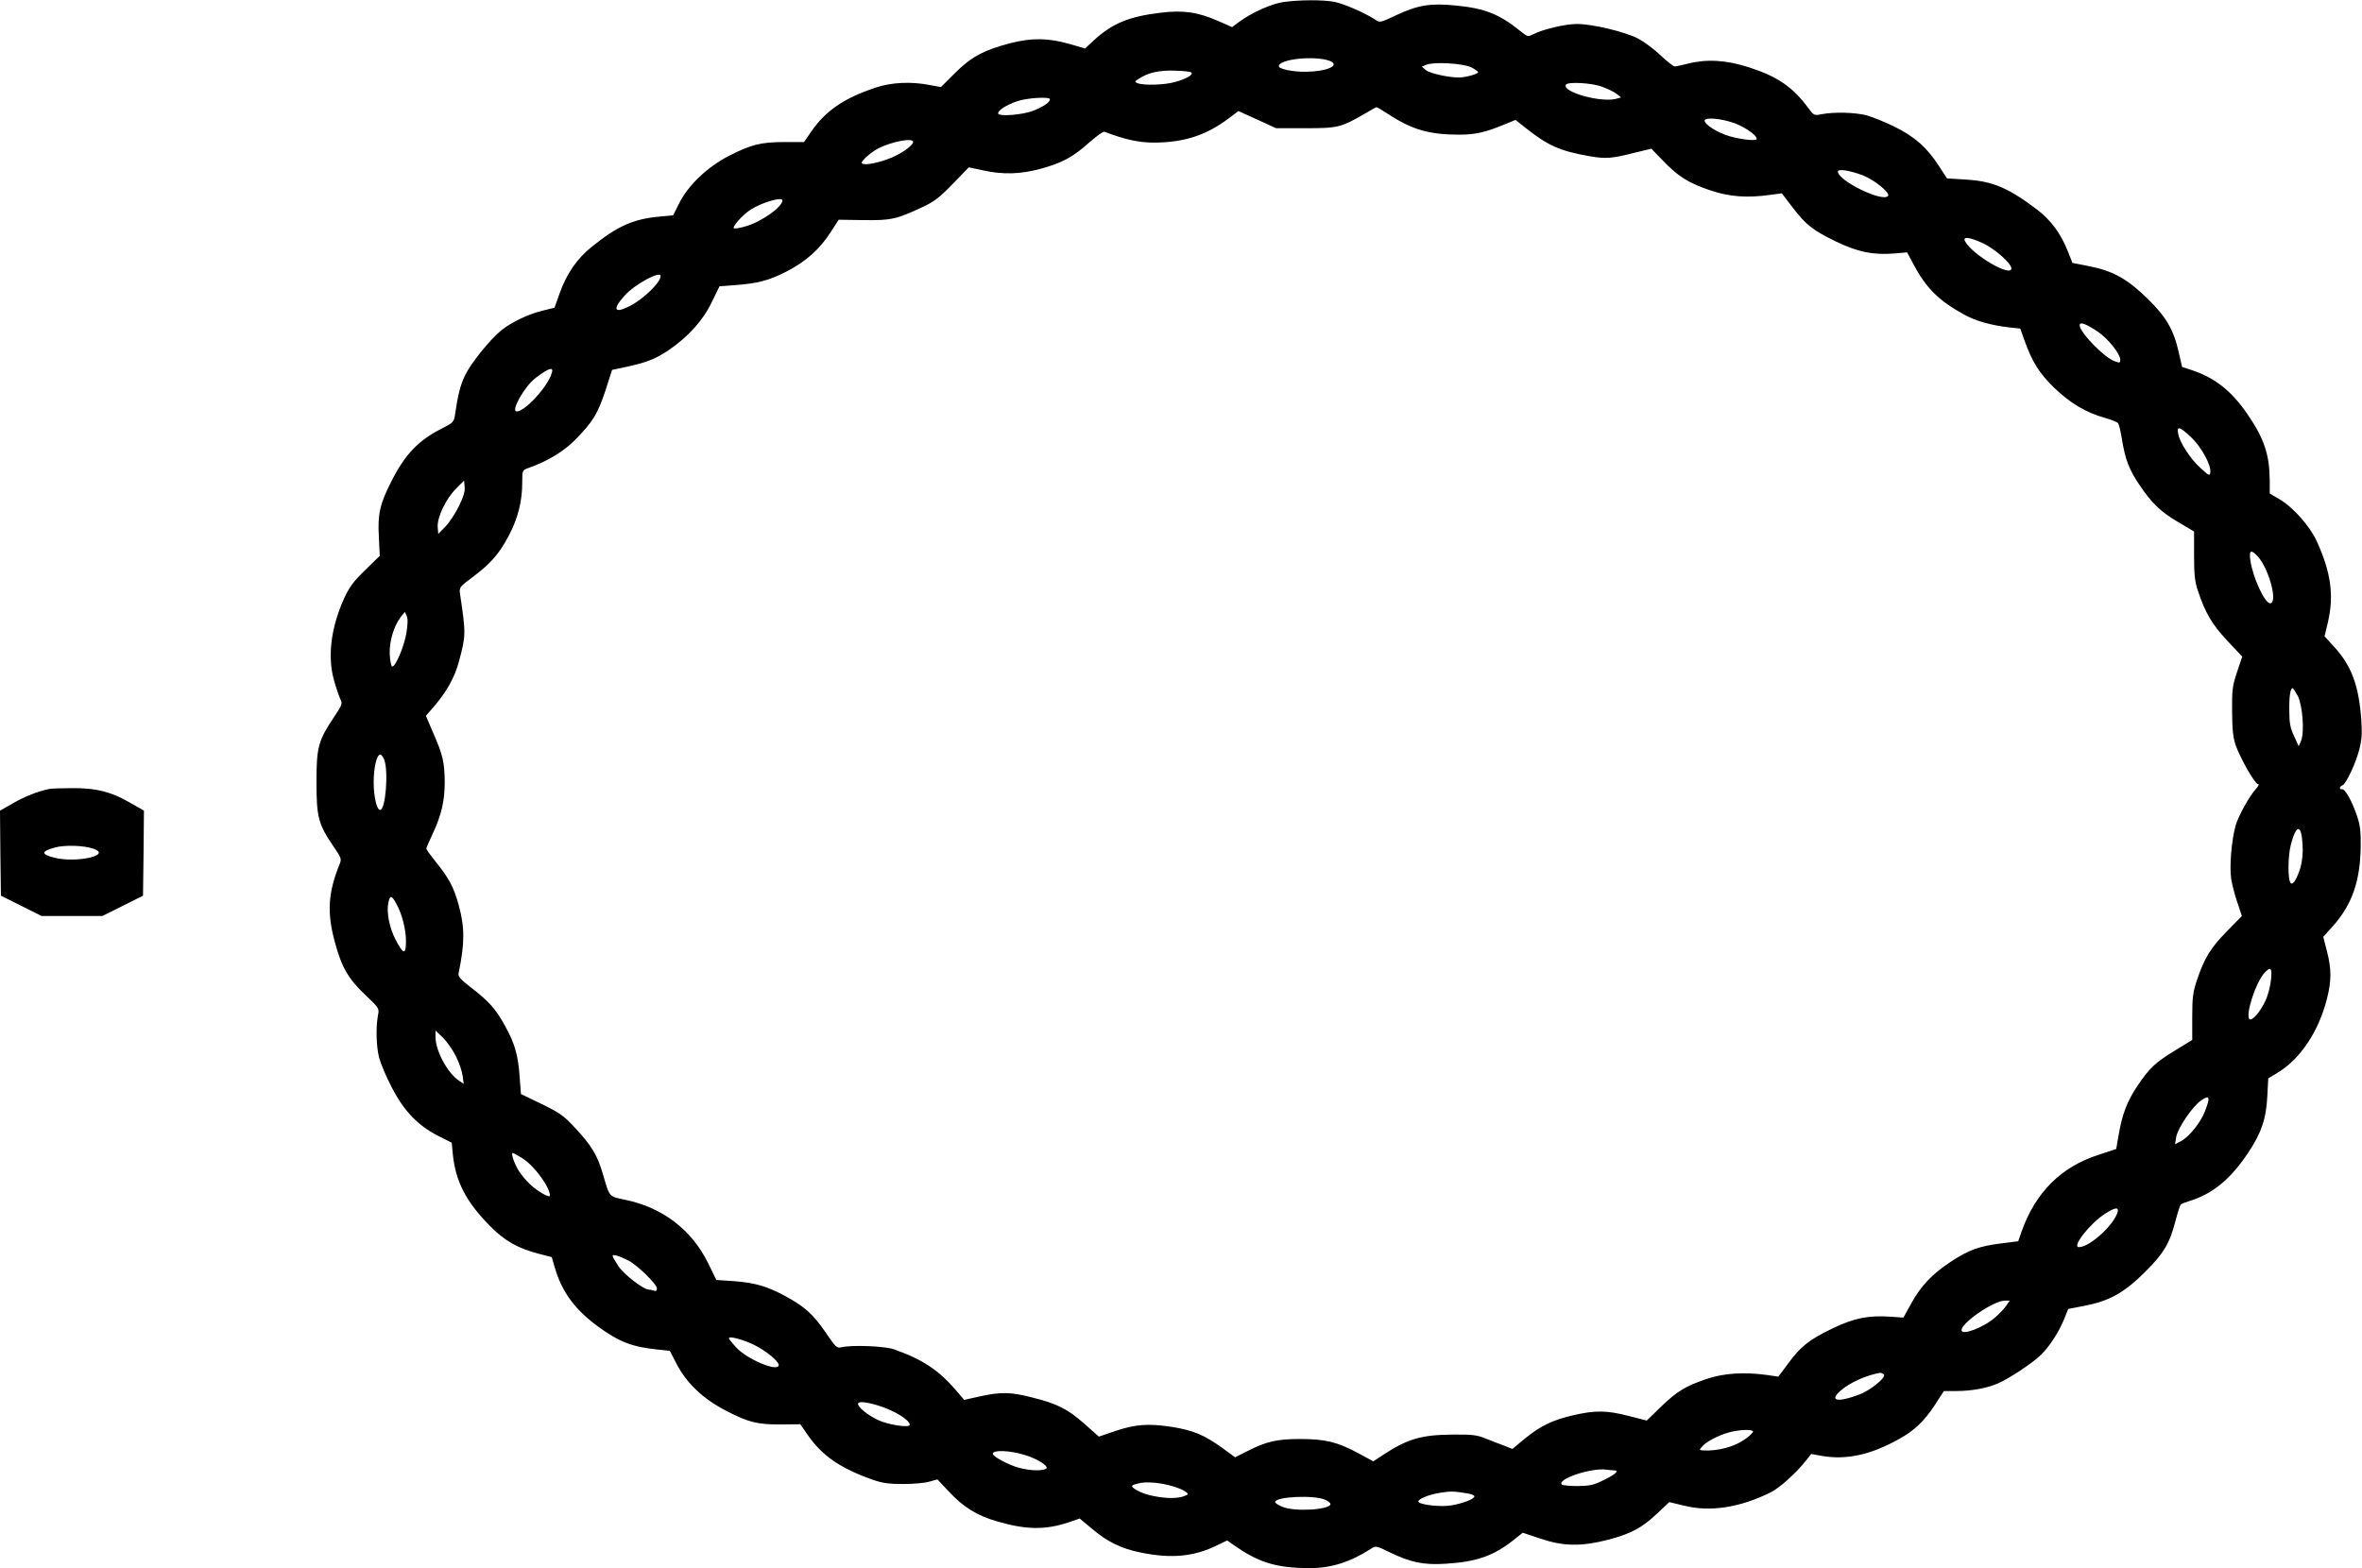 <?xml version="1.0" standalone="no"?>
<!DOCTYPE svg PUBLIC "-//W3C//DTD SVG 20010904//EN"
 "http://www.w3.org/TR/2001/REC-SVG-20010904/DTD/svg10.dtd">
<svg version="1.0" xmlns="http://www.w3.org/2000/svg"
 width="1280pt" height="850pt" viewBox="0 0 1280 850"
 preserveAspectRatio="xMidYMid meet">
<g transform="translate(0,850) scale(0.1,-0.1)"
fill="#000000" stroke="none">
<path d="M6955 8489 c-64 -9 -175 -59 -239 -107 l-39 -29 -75 33 c-112 49
-190 60 -313 45 -173 -21 -262 -58 -364 -152 l-45 -42 -78 23 c-121 35 -208
36 -327 6 -145 -38 -213 -75 -301 -163 l-75 -75 -60 11 c-101 20 -208 15 -294
-14 -172 -57 -272 -126 -350 -240 l-38 -55 -106 0 c-129 0 -182 -14 -303 -76
-117 -61 -218 -158 -267 -255 l-33 -66 -74 -7 c-142 -13 -227 -51 -365 -162
-81 -64 -138 -147 -176 -253 l-28 -79 -65 -16 c-79 -19 -171 -64 -224 -107
-64 -53 -165 -179 -196 -244 -26 -54 -39 -107 -55 -218 -6 -34 -11 -40 -73
-71 -126 -64 -198 -140 -272 -287 -61 -120 -74 -176 -67 -298 l5 -104 -79 -77
c-62 -60 -86 -92 -113 -151 -72 -158 -92 -314 -57 -443 12 -43 28 -90 35 -105
13 -25 11 -30 -34 -98 -85 -127 -95 -162 -95 -353 0 -190 11 -229 92 -348 43
-62 45 -68 33 -97 -62 -154 -69 -260 -26 -419 36 -137 74 -203 166 -289 75
-72 76 -72 68 -112 -12 -67 -9 -168 7 -230 9 -32 39 -104 68 -159 66 -128 141
-206 248 -261 l77 -39 6 -63 c15 -147 71 -256 200 -387 79 -81 153 -123 266
-152 l70 -18 16 -55 c38 -132 108 -228 233 -320 115 -84 186 -112 324 -126
l67 -7 37 -72 c55 -105 144 -189 268 -253 121 -63 170 -75 301 -74 l101 1 38
-55 c79 -115 177 -183 355 -246 52 -18 86 -23 165 -23 55 0 119 6 142 13 l43
12 64 -68 c79 -84 151 -128 258 -159 159 -47 266 -48 394 -4 l55 19 65 -54
c83 -71 159 -109 264 -130 168 -35 294 -23 422 42 l48 23 58 -40 c122 -82 216
-109 387 -110 119 0 221 32 336 106 25 16 28 15 100 -20 113 -55 185 -70 304
-62 164 10 258 42 364 126 l53 42 96 -32 c124 -42 221 -43 363 -7 126 33 185
64 267 141 l68 64 79 -19 c143 -36 303 -11 471 72 48 24 136 103 190 171 l29
37 60 -11 c132 -22 261 6 411 89 87 47 141 99 199 187 l49 76 66 0 c82 0 167
15 226 41 56 23 188 110 232 153 45 42 99 125 127 194 l23 57 88 17 c135 26
215 71 326 181 104 103 136 157 168 282 11 43 24 82 28 86 4 4 25 12 47 19
127 39 224 120 319 263 71 107 97 183 103 307 l5 95 50 30 c123 74 223 223
268 401 25 98 25 161 0 258 l-20 78 55 61 c102 116 146 243 148 432 1 79 -3
113 -21 165 -27 80 -65 146 -80 142 -17 -3 -15 15 2 21 20 8 73 121 92 197 13
50 15 87 10 160 -13 183 -53 292 -147 394 l-52 57 18 75 c34 146 17 270 -59
438 -39 85 -128 186 -205 231 l-51 30 0 70 c-1 141 -30 228 -122 362 -87 126
-176 196 -304 238 l-49 16 -18 79 c-28 124 -68 192 -169 291 -109 107 -188
151 -316 176 l-91 18 -26 65 c-37 94 -92 168 -167 225 -158 119 -242 154 -390
162 l-97 6 -43 66 c-64 100 -130 159 -239 213 -52 26 -122 54 -154 63 -64 16
-174 19 -243 6 -42 -8 -42 -8 -76 38 -82 110 -165 167 -318 216 -123 40 -230
46 -331 20 -32 -8 -64 -15 -71 -15 -8 0 -42 27 -76 59 -34 33 -88 73 -121 91
-70 37 -248 80 -334 80 -62 0 -185 -29 -237 -56 -28 -14 -30 -14 -71 19 -111
90 -191 122 -347 137 -137 14 -205 3 -323 -52 -87 -41 -89 -42 -115 -24 -59
38 -170 86 -221 96 -63 12 -190 11 -276 -1z m251 -319 c61 -24 -15 -58 -130
-59 -69 -1 -146 15 -146 30 0 39 195 59 276 29z m767 -35 c20 -10 37 -22 37
-26 0 -10 -67 -29 -104 -29 -57 0 -157 22 -179 40 l-22 19 25 10 c39 17 198 8
243 -14z m-1517 -28 c12 -12 -26 -34 -87 -51 -57 -17 -170 -20 -204 -7 -18 7
-18 9 8 25 48 32 109 46 194 43 45 -1 85 -5 89 -10z m2228 -78 c30 -11 65 -28
78 -39 l23 -18 -29 -8 c-85 -21 -294 39 -270 77 10 17 142 10 198 -12z m-2994
-67 c0 -16 -35 -40 -90 -62 -58 -23 -188 -33 -191 -15 -2 16 44 46 102 66 55
19 179 26 179 11z m1834 -81 c128 -84 222 -111 386 -111 82 0 141 13 239 54
l64 26 54 -43 c123 -97 183 -124 343 -153 93 -16 122 -14 252 19 l87 21 63
-65 c81 -85 138 -121 257 -161 104 -35 200 -42 326 -24 l61 8 58 -76 c74 -96
108 -123 237 -186 117 -56 199 -73 314 -64 l70 6 34 -64 c70 -131 137 -197
273 -272 64 -36 146 -59 249 -71 l57 -6 22 -62 c44 -122 80 -178 161 -258 87
-84 174 -136 276 -164 35 -10 67 -23 71 -29 5 -6 14 -42 20 -81 18 -113 39
-169 95 -252 67 -100 115 -147 216 -206 l81 -48 0 -130 c0 -105 4 -142 21
-192 40 -120 76 -181 159 -270 l81 -86 -28 -83 c-25 -75 -28 -96 -27 -213 1
-102 5 -142 20 -186 26 -72 104 -209 120 -209 8 0 4 -9 -9 -24 -36 -39 -97
-148 -112 -201 -22 -79 -34 -222 -24 -288 5 -32 20 -90 34 -130 l24 -72 -83
-85 c-88 -90 -120 -143 -161 -264 -21 -64 -25 -93 -25 -199 l0 -124 -85 -52
c-114 -69 -144 -97 -210 -194 -58 -86 -85 -156 -105 -276 l-12 -69 -97 -32
c-202 -65 -341 -204 -416 -416 l-18 -52 -87 -11 c-127 -16 -178 -35 -277 -99
-103 -68 -163 -131 -218 -231 l-40 -73 -70 5 c-120 8 -196 -7 -313 -63 -127
-61 -173 -97 -242 -191 l-53 -71 -61 9 c-125 17 -234 10 -326 -21 -116 -39
-162 -67 -251 -153 l-75 -73 -98 25 c-120 31 -181 31 -300 4 -115 -27 -178
-58 -263 -127 l-67 -56 -45 18 c-25 9 -71 27 -101 39 -46 19 -74 22 -175 21
-172 -1 -248 -23 -381 -111 l-52 -34 -83 45 c-111 60 -178 76 -314 76 -125 0
-182 -13 -286 -66 l-66 -33 -67 49 c-99 72 -162 98 -278 116 -126 19 -197 14
-308 -24 l-85 -29 -79 70 c-91 80 -146 108 -282 142 -115 30 -171 31 -284 6
l-85 -19 -39 46 c-97 114 -185 173 -341 228 -51 18 -230 25 -286 11 -23 -6
-31 1 -83 78 -69 101 -114 142 -221 200 -98 53 -163 72 -281 81 l-92 6 -46 94
c-89 179 -245 298 -445 340 -94 20 -86 11 -125 144 -30 101 -60 150 -151 248
-60 65 -82 80 -180 128 l-112 54 -7 93 c-8 116 -26 181 -79 276 -50 92 -87
133 -183 207 -58 45 -73 61 -69 78 34 163 34 249 1 369 -27 98 -51 144 -125
236 -28 35 -51 67 -51 71 0 4 16 41 35 81 47 101 65 178 65 279 -1 106 -9 145
-61 264 l-41 96 46 53 c68 80 112 159 134 245 37 139 37 146 5 363 -5 35 -3
38 71 93 97 73 141 124 194 224 48 91 72 184 72 285 0 67 1 68 30 79 103 35
197 92 259 156 94 96 120 139 162 265 l36 112 75 16 c111 24 160 43 230 90
106 72 188 162 235 261 l42 86 78 6 c132 10 184 24 283 73 107 55 183 122 245
220 l40 62 135 -2 c149 -2 177 4 320 71 61 28 91 51 163 125 l87 90 75 -16
c108 -24 203 -22 314 8 117 32 175 63 264 143 39 34 76 61 82 58 112 -43 187
-59 270 -59 163 1 282 40 403 131 l53 40 102 -46 102 -47 160 0 c176 0 192 4
325 81 30 18 57 33 59 33 3 1 32 -17 65 -38z m1896 -57 c56 -26 100 -60 100
-77 0 -15 -111 0 -170 22 -69 26 -127 70 -109 83 22 14 119 -1 179 -28z
m-4472 -96 c-9 -25 -77 -70 -144 -93 -68 -24 -134 -33 -134 -17 0 13 52 58 90
78 78 39 197 60 188 32z m5146 -178 c63 -24 153 -97 137 -113 -33 -33 -271 84
-271 133 0 16 61 7 134 -20z m-5854 -136 c0 -36 -112 -115 -197 -140 -29 -9
-58 -14 -65 -12 -15 5 47 75 92 103 60 38 170 70 170 49z m6507 -233 c65 -31
153 -109 153 -136 0 -50 -212 74 -251 147 -15 28 25 23 98 -11z m-7167 -177
c0 -35 -92 -124 -167 -163 -85 -43 -96 -19 -28 57 55 61 195 137 195 106z
m7790 -303 c56 -39 120 -119 120 -152 0 -16 -4 -17 -30 -7 -57 19 -190 157
-190 195 0 21 35 8 100 -36z m-8385 -237 c-32 -78 -143 -194 -185 -194 -34 0
42 135 102 181 81 61 105 65 83 13z m8889 -334 c56 -53 110 -152 104 -192 -3
-19 -8 -16 -53 25 -55 50 -111 135 -121 185 -9 45 7 41 70 -18z m-9388 -375
c-19 -39 -52 -89 -73 -110 l-38 -39 -3 37 c-4 52 44 153 100 209 l43 43 3 -34
c3 -24 -7 -56 -32 -106z m9749 -271 c61 -66 111 -254 67 -254 -29 0 -94 140
-107 233 -8 55 3 61 40 21z m-10033 -417 c-13 -75 -60 -184 -77 -180 -5 2 -11
31 -13 66 -3 70 22 154 60 203 l22 27 10 -22 c7 -16 6 -45 -2 -94z m10250
-339 c26 -52 37 -195 18 -243 l-13 -30 -25 55 c-21 44 -26 71 -26 140 -1 78 6
120 18 120 3 0 15 -19 28 -42z m-10370 -345 c24 -61 8 -273 -22 -273 -18 0
-35 70 -35 150 0 82 17 150 36 150 5 0 15 -12 21 -27z m10396 -462 c3 -44 -2
-88 -11 -122 -18 -60 -41 -98 -53 -86 -17 16 -16 143 0 207 30 115 58 115 64
1z m-10331 -318 c32 -57 53 -140 53 -206 0 -74 -14 -72 -57 11 -33 64 -50 149
-38 201 9 40 17 39 42 -6z m10160 -412 c-3 -33 -16 -85 -30 -115 -28 -61 -74
-113 -87 -100 -23 24 35 201 82 251 34 36 41 28 35 -36z m-9836 -417 c17 -34
33 -81 36 -105 l6 -44 -24 16 c-63 41 -129 163 -129 238 l0 35 41 -39 c22 -22
54 -68 70 -101z m9479 -295 c-23 -62 -87 -142 -132 -165 l-31 -16 6 38 c8 49
89 168 136 200 45 31 50 18 21 -57z m-9118 -258 c64 -41 148 -155 148 -202 0
-15 -72 26 -109 63 -19 18 -45 49 -58 69 -25 38 -46 99 -34 99 4 0 28 -13 53
-29z m8643 -293 c-22 -71 -152 -188 -209 -188 -41 0 60 129 143 182 55 35 75
36 66 6z m-8071 -260 c50 -25 156 -129 156 -152 0 -12 -5 -16 -16 -12 -9 3
-22 6 -29 6 -28 0 -135 83 -164 127 -17 26 -31 50 -31 55 0 11 32 2 84 -24z
m7467 -247 c-11 -16 -37 -43 -58 -61 -63 -56 -183 -101 -183 -70 0 41 174 159
233 160 l28 0 -20 -29z m-6784 -211 c64 -32 133 -88 133 -109 0 -41 -173 31
-232 97 -21 23 -38 45 -38 48 0 14 78 -7 137 -36z m6121 -159 c20 -12 -69 -86
-132 -110 -118 -44 -164 -35 -104 19 47 43 140 86 218 99 3 0 11 -3 18 -8z
m-5457 -167 c92 -27 179 -80 179 -107 0 -18 -120 0 -174 27 -56 27 -106 68
-106 86 0 15 38 12 101 -6z m4749 -144 c0 -5 -19 -24 -42 -40 -57 -42 -148
-66 -227 -62 -24 2 -24 2 -5 23 24 27 85 58 144 75 55 15 130 18 130 4z
m-3945 -127 c69 -21 132 -62 114 -74 -21 -13 -87 -11 -147 5 -56 15 -142 61
-142 76 0 22 91 19 175 -7z m3191 -83 c31 0 10 -21 -52 -51 -58 -29 -77 -33
-144 -34 -43 0 -82 4 -86 8 -29 29 158 92 240 81 16 -2 35 -4 42 -4z m-2391
-86 c28 -8 59 -21 69 -29 18 -14 18 -15 -8 -25 -61 -23 -202 -3 -263 37 -28
18 -25 23 19 33 40 10 116 4 183 -16z m1598 -39 c20 -3 37 -10 37 -16 0 -14
-64 -39 -127 -49 -54 -9 -159 2 -175 18 -13 13 52 41 119 51 57 9 72 8 146 -4z
m-770 -35 c15 -7 27 -17 27 -22 0 -32 -196 -44 -262 -15 -21 9 -38 20 -38 25
0 30 214 40 273 12z"/>
<path d="M265 4223 c-62 -13 -128 -39 -193 -76 l-72 -41 2 -230 3 -231 110
-55 110 -55 165 0 165 0 110 55 110 55 3 231 2 230 -77 44 c-103 59 -182 79
-313 78 -58 0 -114 -2 -125 -5z m243 -324 c99 -35 -93 -78 -214 -48 -73 19
-72 34 3 55 53 15 159 12 211 -7z"/>
</g>
</svg>

